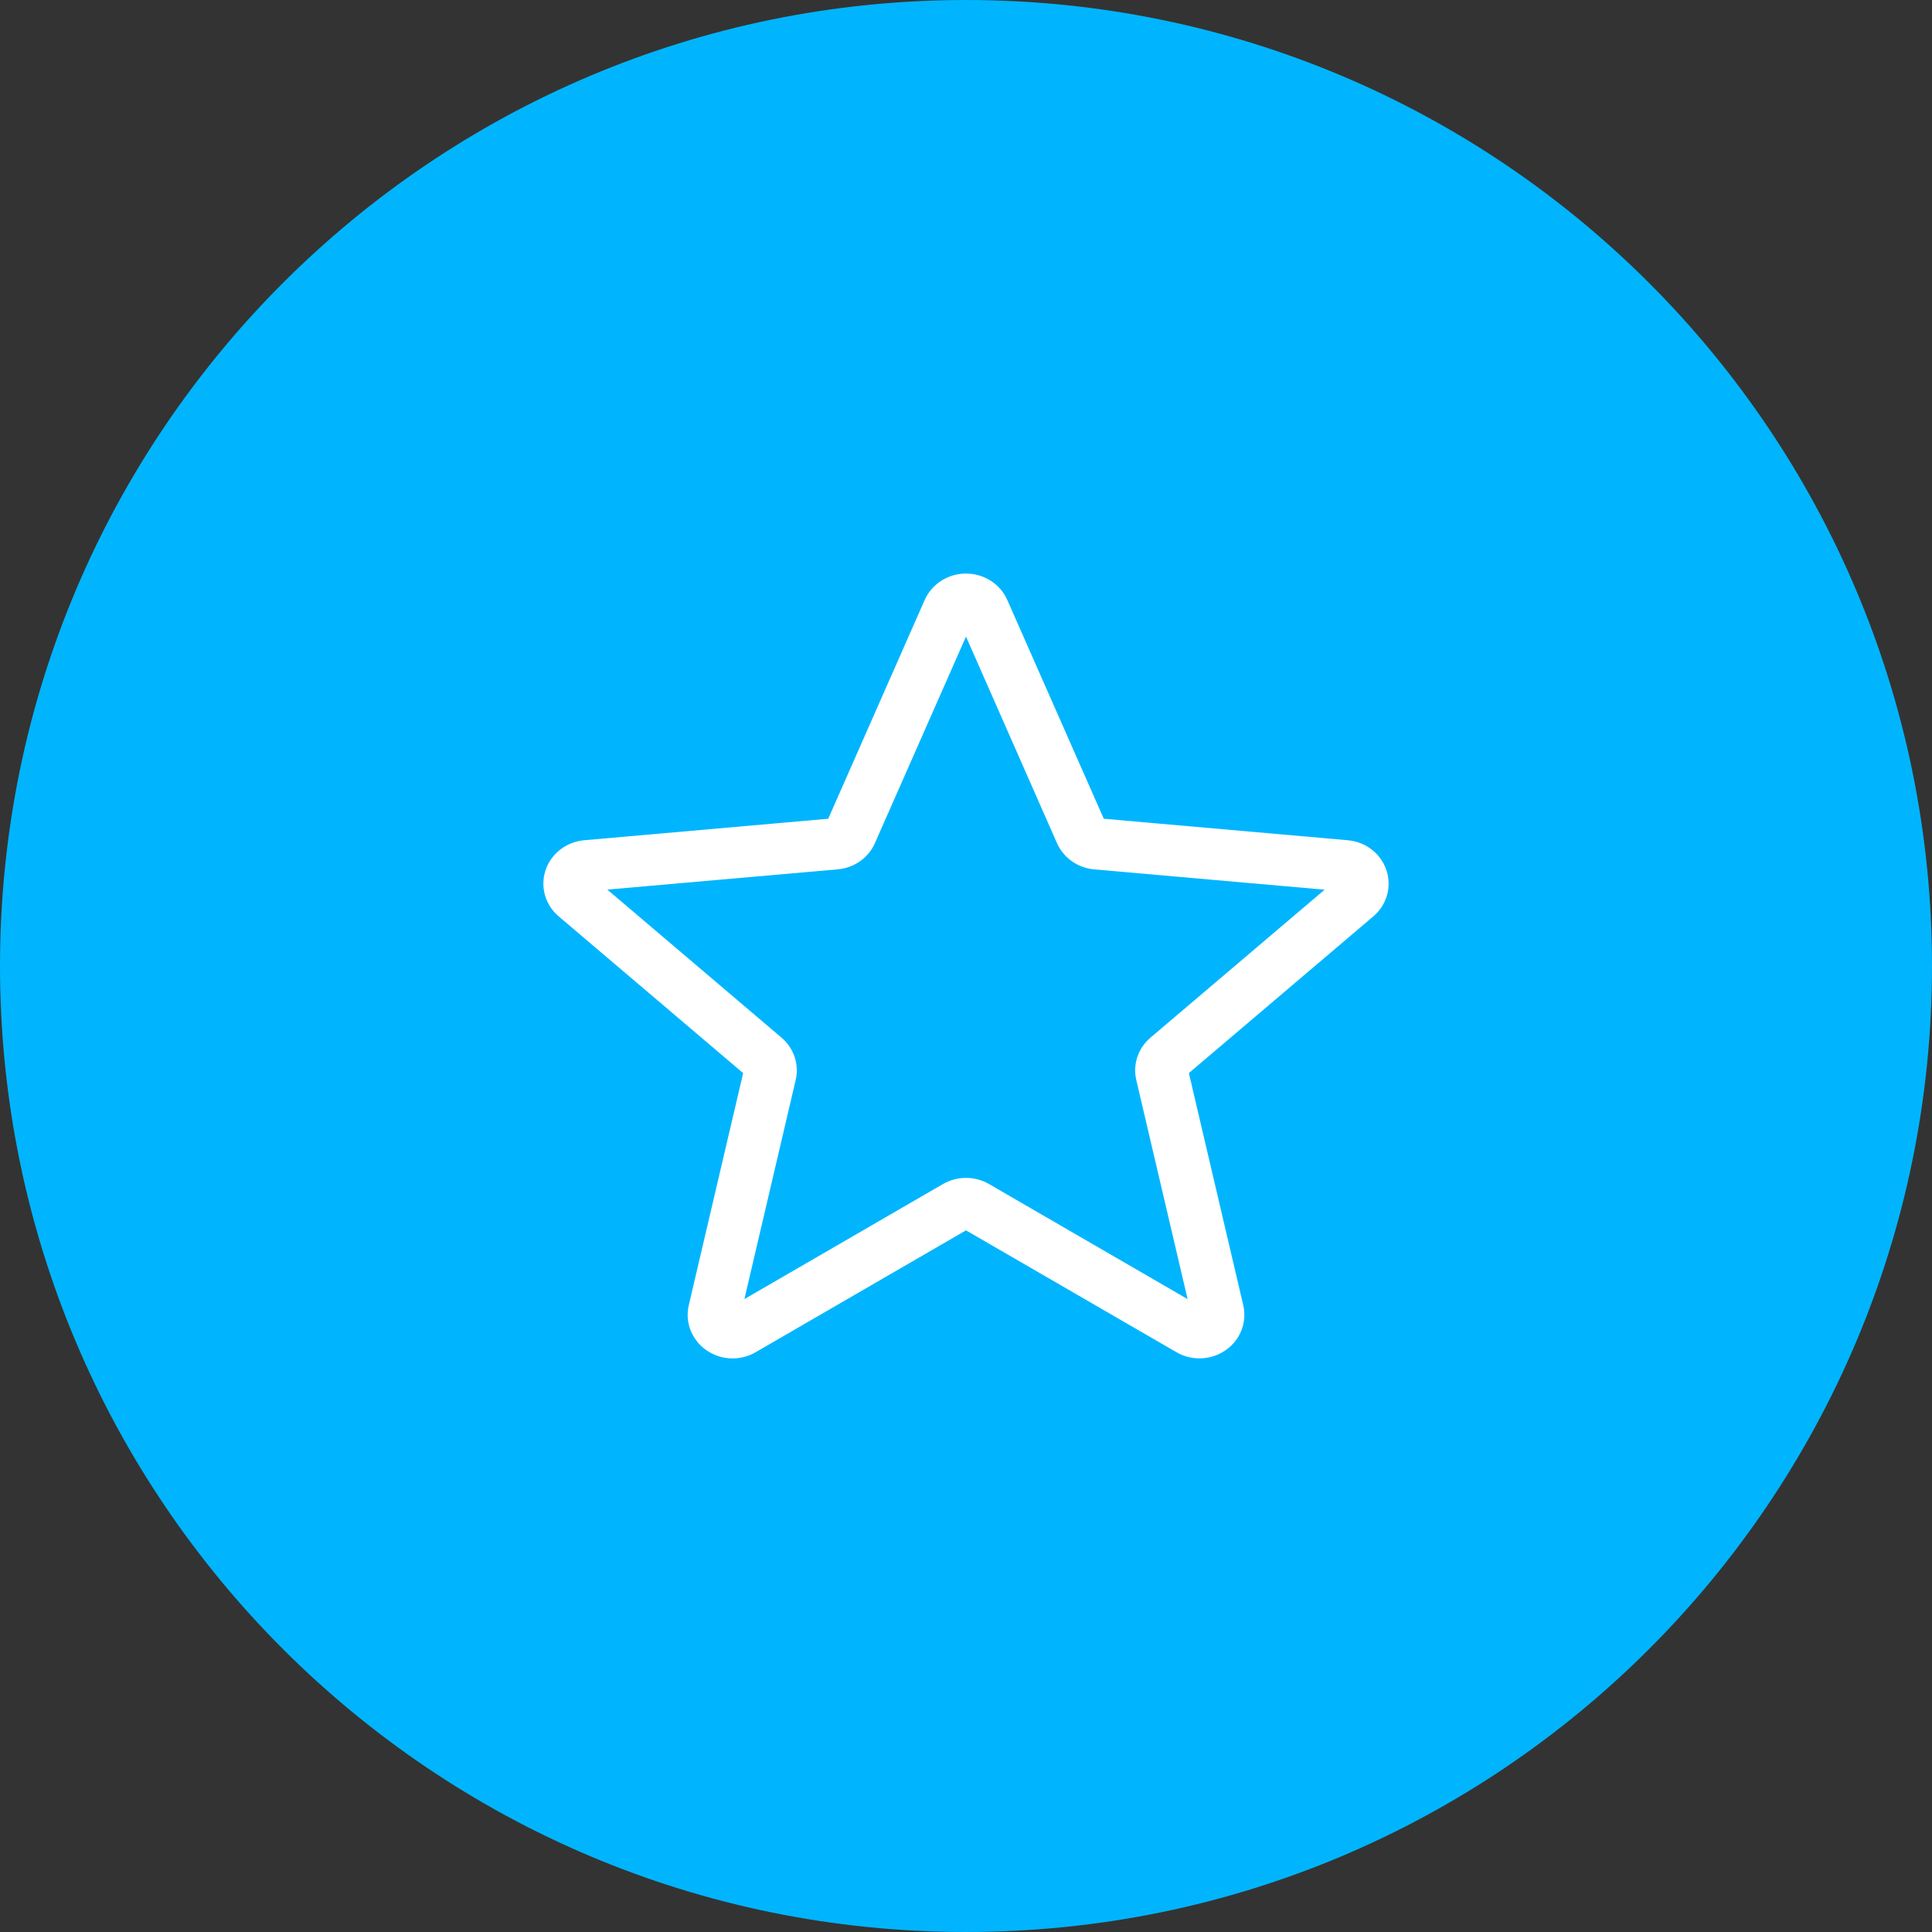 <?xml version="1.0" encoding="UTF-8"?> <svg xmlns="http://www.w3.org/2000/svg" width="64" height="64" viewBox="0 0 64 64" fill="none"><rect x="0" y="0" width="64" height="64" fill="#333333" stroke="none"/> <path fill-rule="evenodd" clip-rule="evenodd" d="M32 64C49.673 64 64 49.673 64 32C64 14.327 49.673 0 32 0C14.327 0 0 14.327 0 32C0 49.673 14.327 64 32 64Z" fill="#00B5FD"></path> <path d="M24.267 45C23.96 45 23.656 44.907 23.396 44.725C22.911 44.385 22.685 43.8 22.817 43.236L24.618 35.548L18.509 30.357C18.06 29.977 17.889 29.375 18.073 28.825C18.257 28.276 18.759 27.887 19.353 27.834L27.436 27.122L30.631 19.876C30.867 19.344 31.404 19 32 19C32.596 19 33.133 19.344 33.368 19.875L36.564 27.122L44.646 27.834C45.241 27.885 45.742 28.276 45.927 28.825C46.111 29.374 45.941 29.977 45.492 30.357L39.383 35.547L41.184 43.235C41.316 43.8 41.09 44.385 40.605 44.724C40.123 45.063 39.478 45.089 38.97 44.793L32 40.757L25.03 44.795C24.794 44.931 24.532 45 24.267 45ZM32 39.019C32.265 39.019 32.527 39.087 32.763 39.223L39.341 43.035L37.641 35.778C37.519 35.262 37.7 34.723 38.112 34.373L43.88 29.472L36.249 28.8C35.7 28.752 35.227 28.417 35.012 27.926L32 21.088L28.984 27.927C28.772 28.415 28.299 28.749 27.751 28.798L20.118 29.469L25.886 34.371C26.299 34.721 26.48 35.26 26.358 35.777L24.659 43.034L31.237 39.223C31.473 39.087 31.735 39.019 32 39.019ZM27.374 27.263C27.374 27.263 27.374 27.264 27.373 27.265L27.374 27.263ZM36.623 27.259L36.625 27.262C36.625 27.26 36.625 27.26 36.623 27.259Z" fill="white"></path> </svg> 